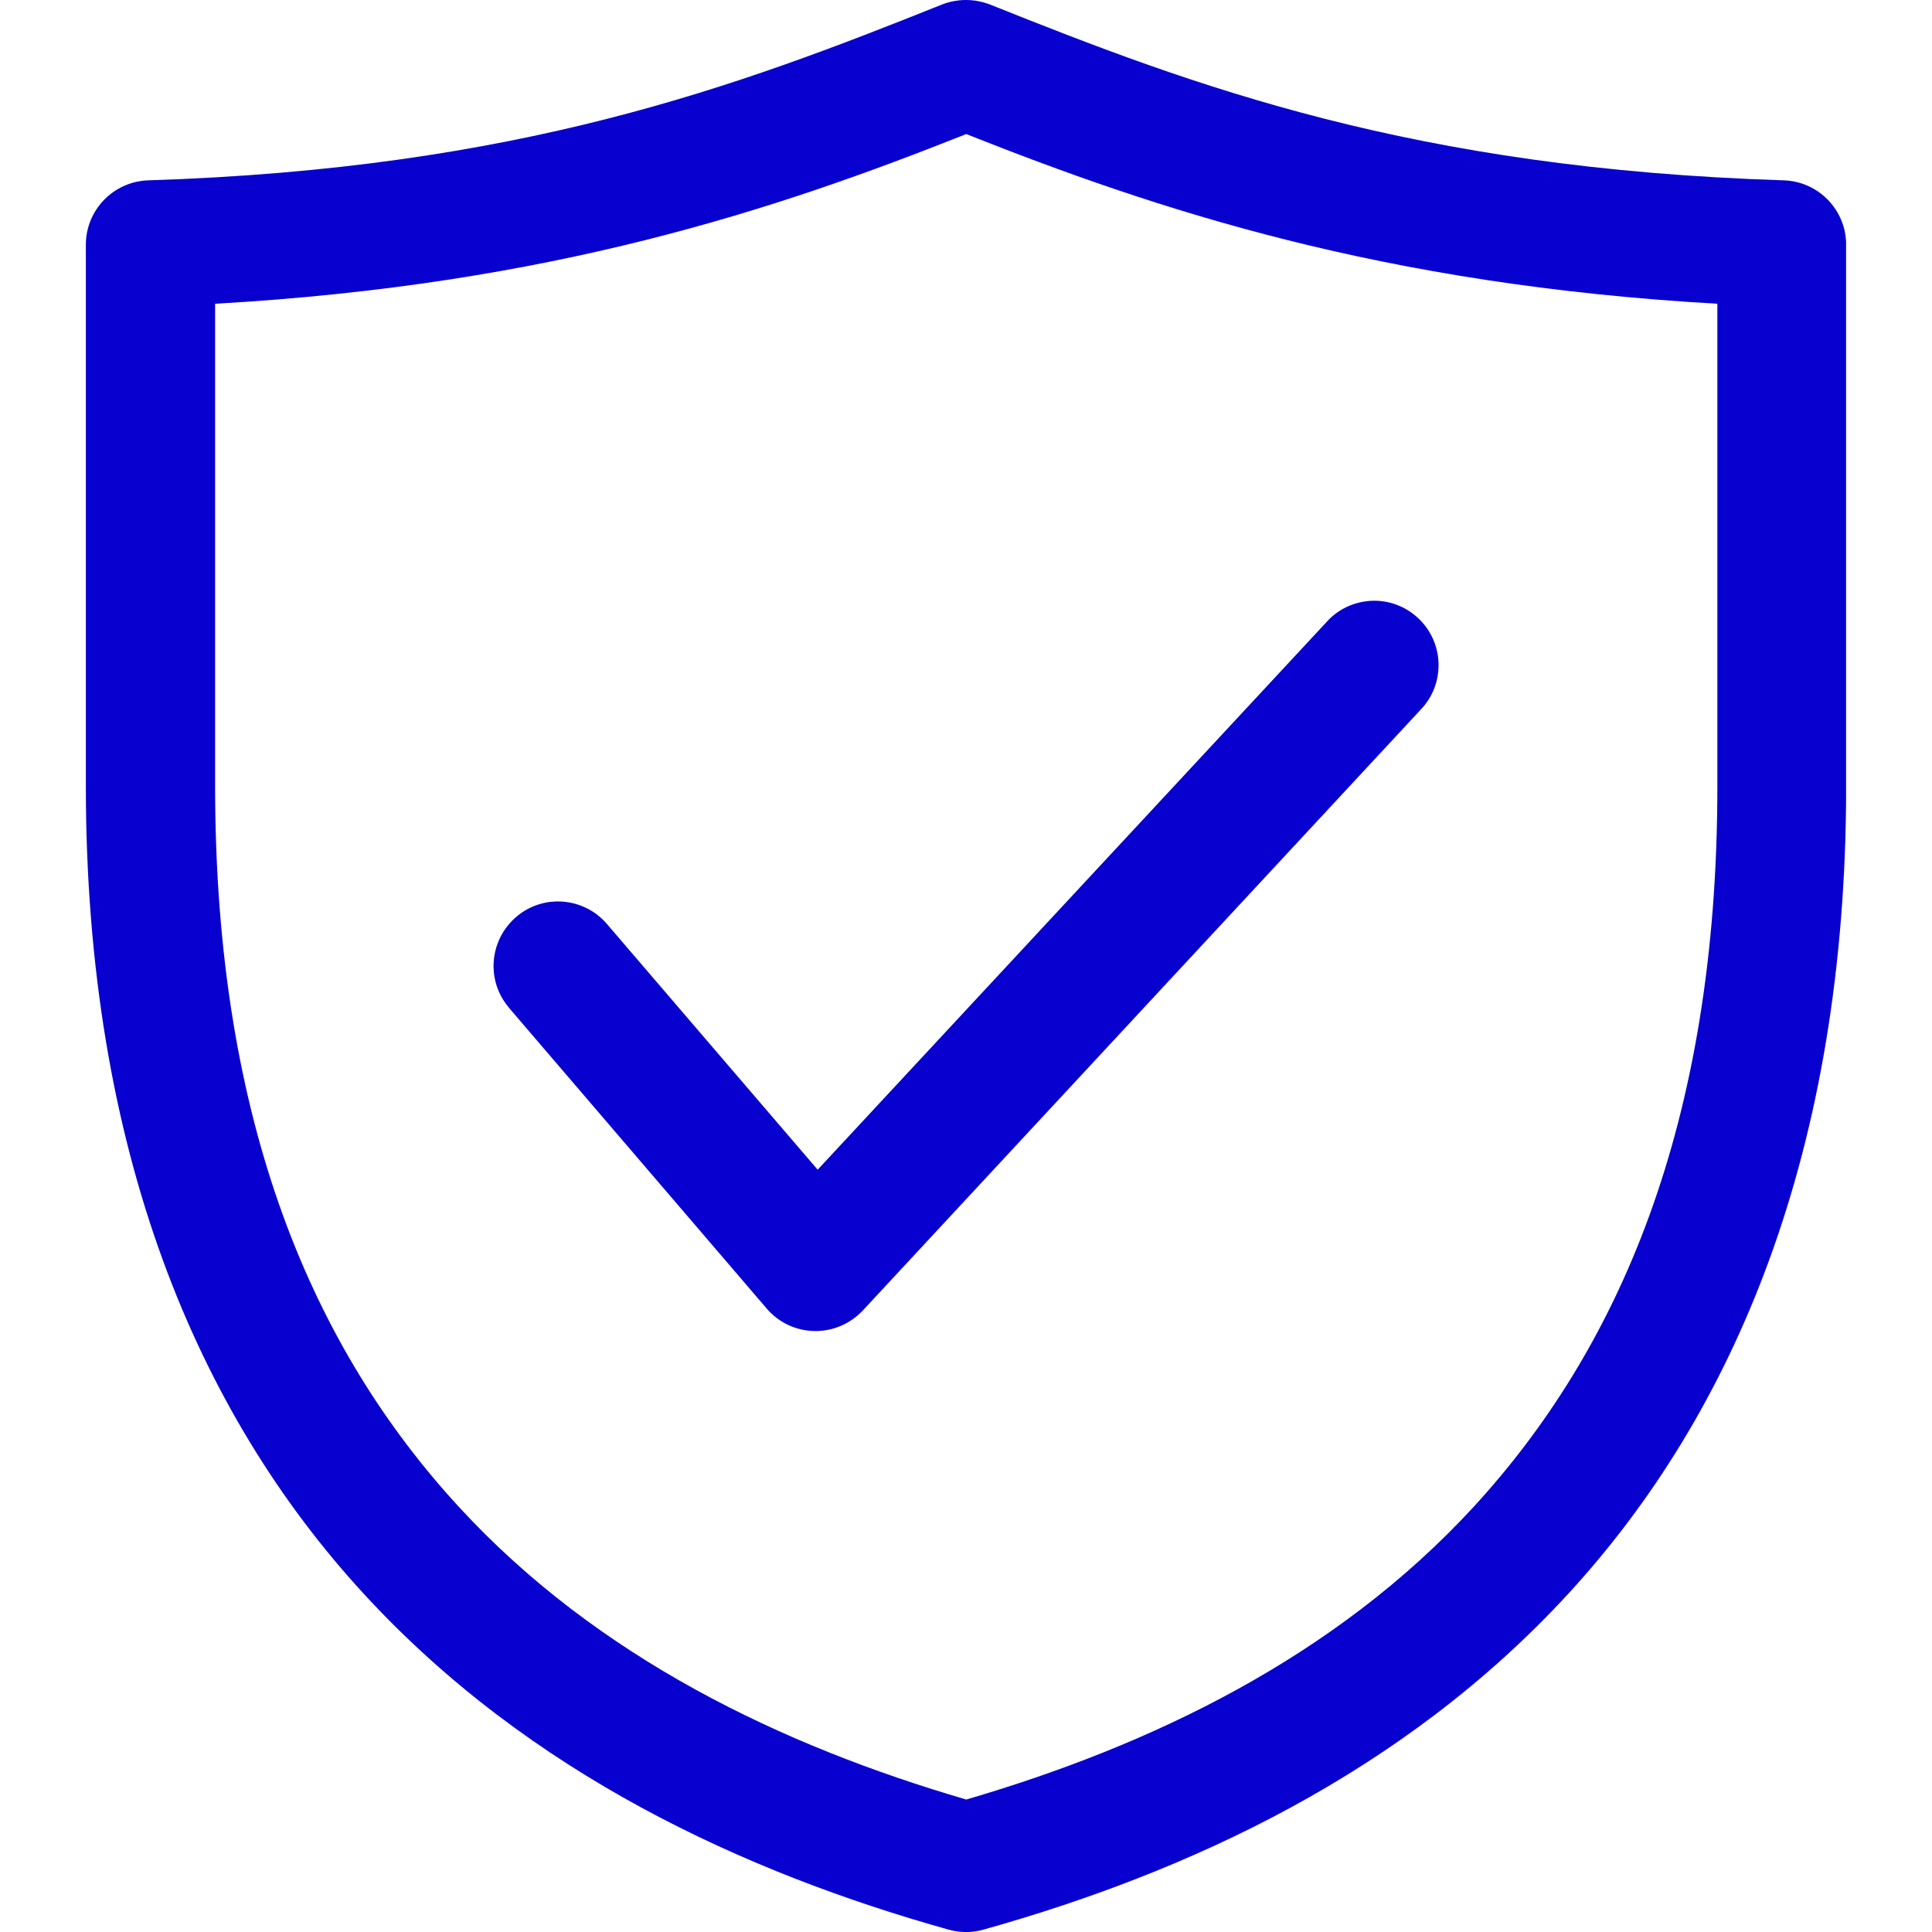 <svg xmlns="http://www.w3.org/2000/svg" width="32" height="32" viewBox="0 0 32 32" fill="none"><g clip-path="url(#clip0_100_319)"><path d="M15.879 0.007C15.783 0.018 15.691 0.039 15.602 0.075C12.192 1.44 8.59 2.791 2.457 2.987C1.881 3.005 1.422 3.477 1.422 4.053C1.422 5.241 1.422 11.925 1.422 13.021C1.422 19.079 3.278 23.41 6.023 26.396C8.768 29.383 12.338 31.015 15.712 31.961C15.9 32.014 16.1 32.014 16.288 31.961C19.662 31.015 23.232 29.383 25.977 26.396C28.722 23.41 30.578 19.079 30.578 13.021C30.578 11.929 30.578 5.241 30.578 4.053C30.578 3.477 30.119 3.005 29.543 2.987C23.41 2.791 19.808 1.44 16.398 0.075C16.231 0.011 16.053 -0.014 15.876 0.007H15.879ZM16 2.219C19.154 3.47 22.884 4.715 28.445 5.031C28.445 7.019 28.445 12.043 28.445 13.021C28.445 18.652 26.791 22.361 24.413 24.953C22.105 27.463 19.044 28.917 16.004 29.806C12.964 28.917 9.902 27.463 7.595 24.953C5.213 22.361 3.563 18.652 3.563 13.021C3.563 12.043 3.563 7.019 3.563 5.031C9.124 4.715 12.853 3.474 16.007 2.219H16ZM22.699 9.952C22.421 9.97 22.162 10.091 21.977 10.297L13.543 19.374L10.055 15.307C9.675 14.859 8.999 14.802 8.551 15.186C8.103 15.57 8.046 16.242 8.43 16.69C8.43 16.69 8.43 16.693 8.434 16.697L12.7 21.675C13.085 22.123 13.757 22.172 14.204 21.788C14.233 21.764 14.261 21.735 14.29 21.707L23.534 11.751C23.94 11.325 23.922 10.649 23.495 10.244C23.282 10.041 22.994 9.934 22.699 9.952Z" fill="#0800CE"></path></g><defs><clipPath id="clip0_100_319"><rect width="29.155" height="32" fill="white" transform="translate(1.422)"></rect></clipPath></defs></svg>